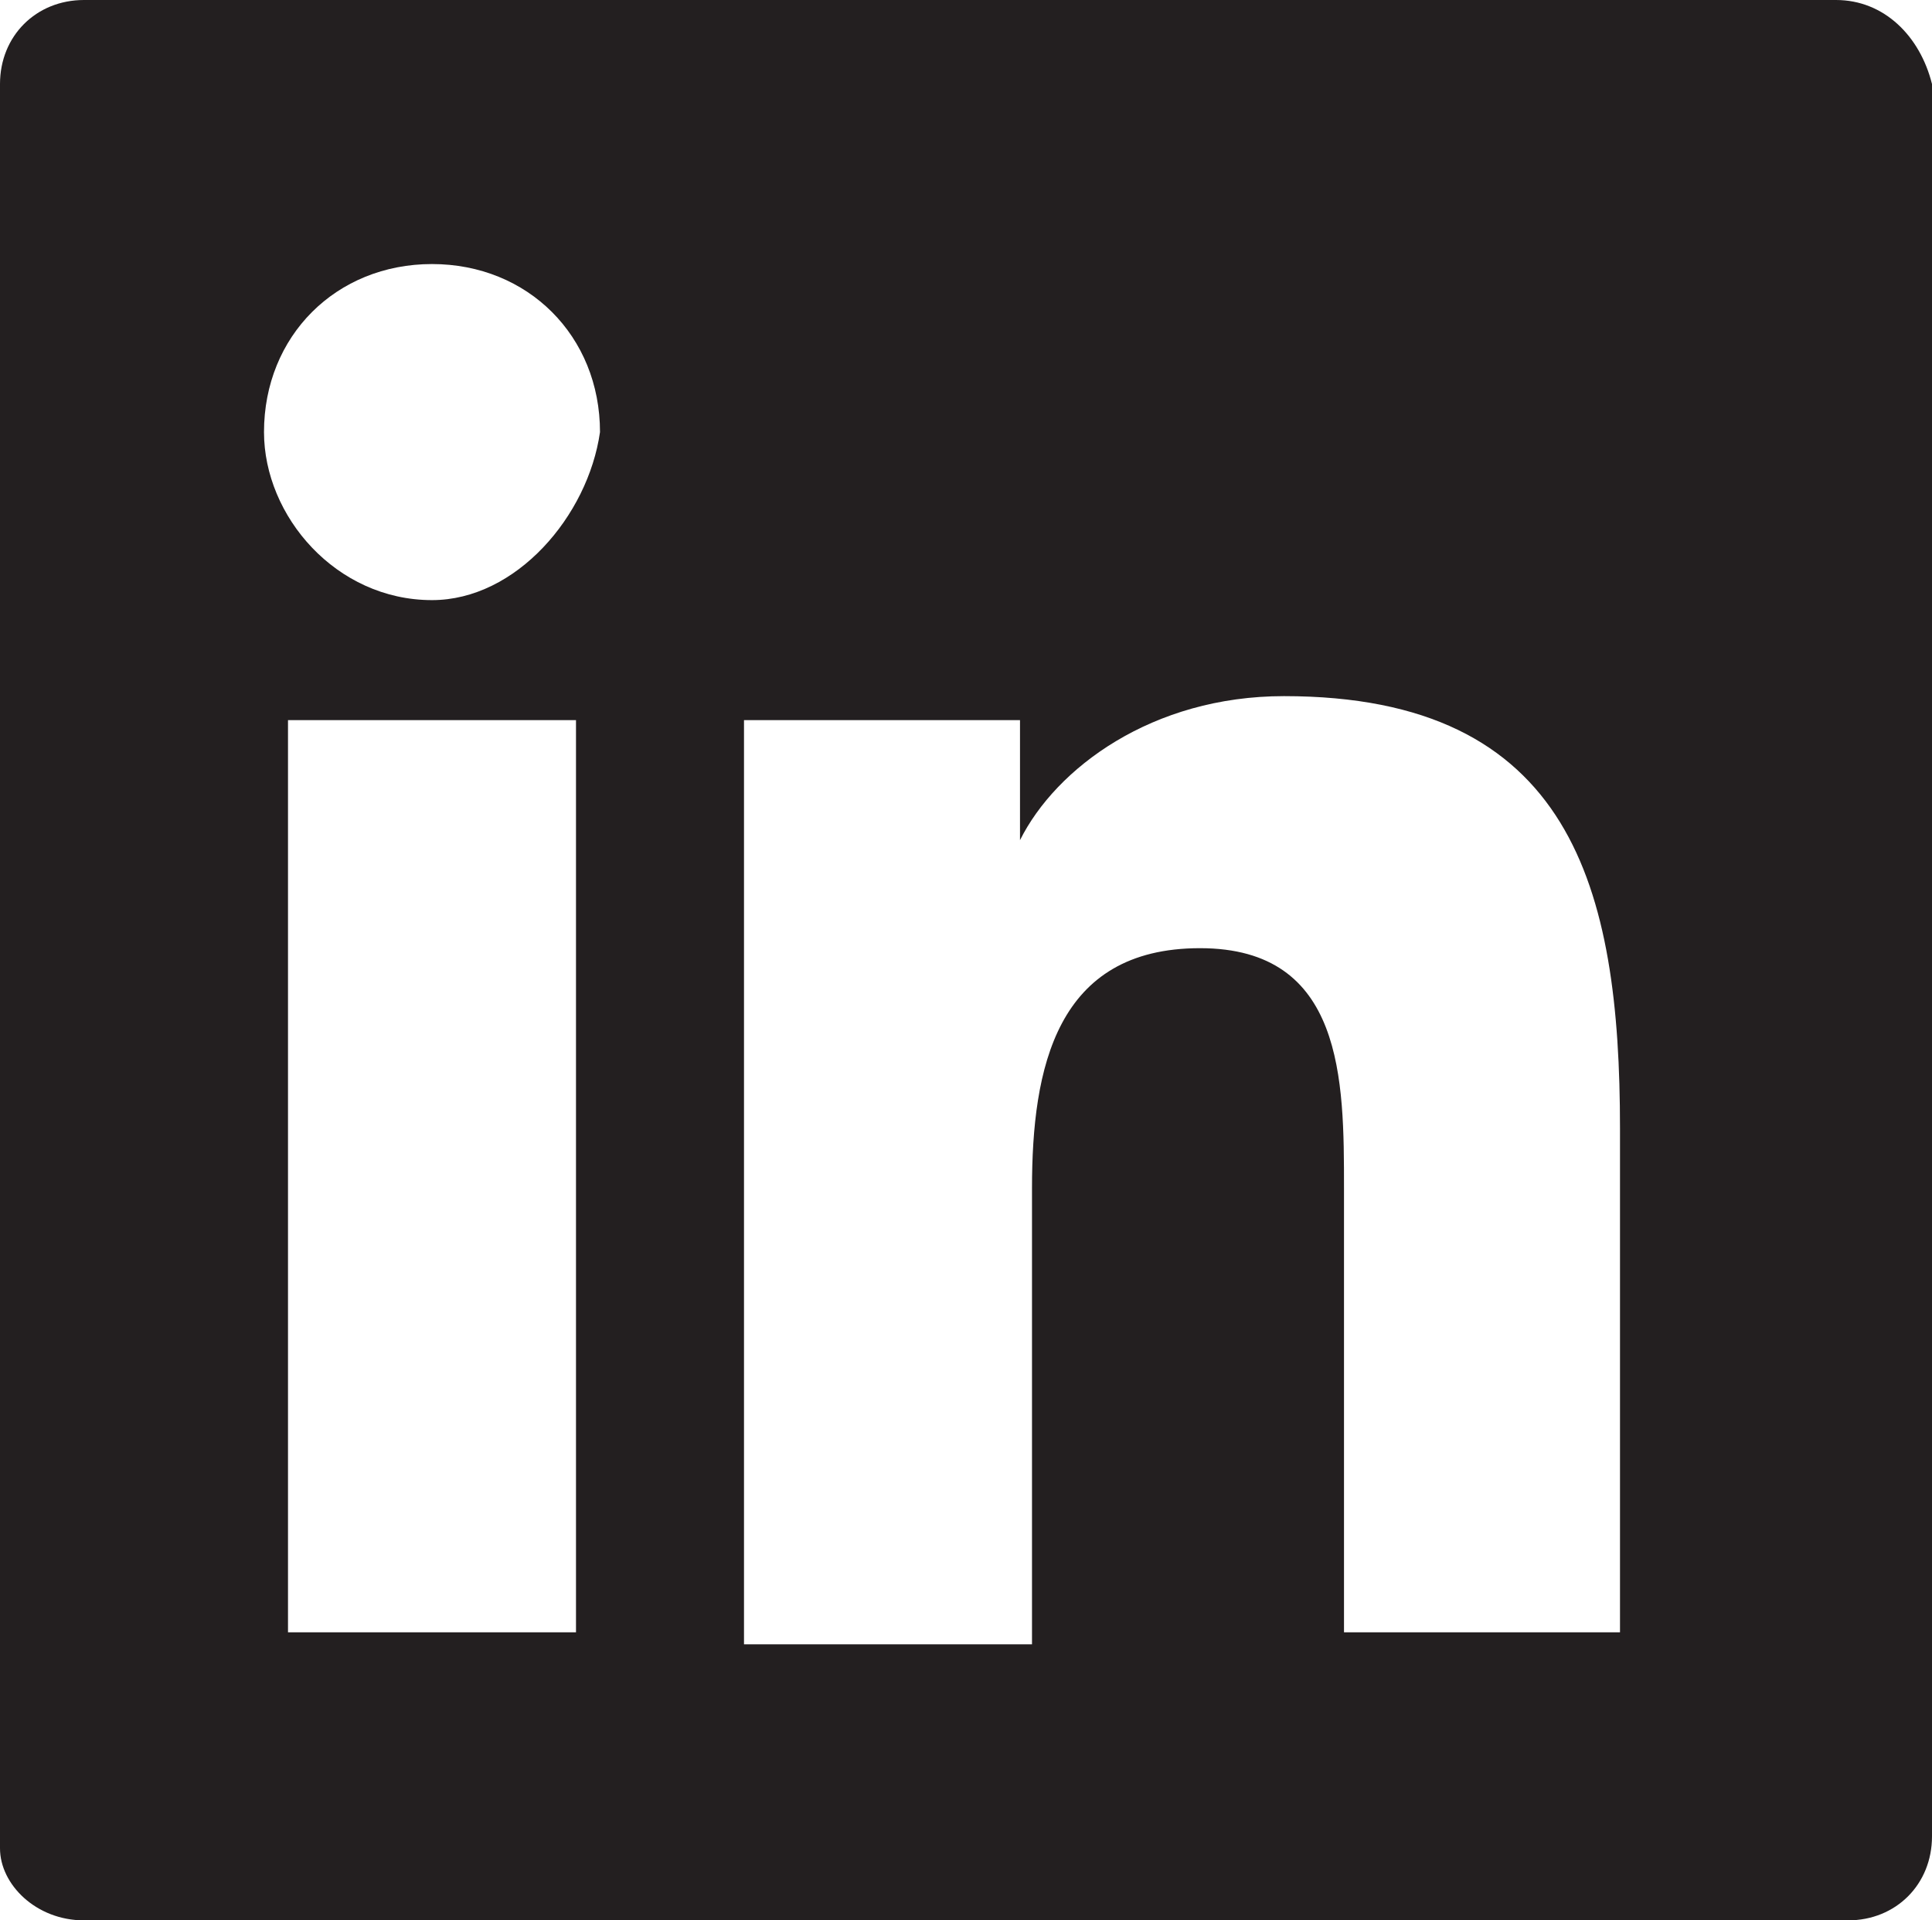 <?xml version="1.0" encoding="UTF-8"?>
<svg id="Layer_2" xmlns="http://www.w3.org/2000/svg" viewBox="0 0 16.1 16">
  <defs>
    <style>
      .cls-1 {
        fill: #231f20;
      }
    </style>
  </defs>
  <g id="Layer_1-2" data-name="Layer_1">
    <path class="cls-1" d="M15.3,0H.7c-.4,0-.7.3-.7.7v14.7c0,.3.3.6.7.6h14.7c.4,0,.7-.3.7-.7V.7c-.1-.4-.4-.7-.8-.7ZM4.7,13.6h-2.3v-7.6h2.4v7.6h-.1ZM3.6,5c-.8,0-1.4-.7-1.4-1.4,0-.8.6-1.4,1.4-1.4s1.4.6,1.4,1.4c-.1.7-.7,1.4-1.4,1.4ZM13.6,13.6h-2.4v-3.7c0-.9,0-2-1.2-2s-1.4,1-1.4,2v3.8h-2.4v-7.7h2.3v1c.3-.6,1.1-1.2,2.2-1.2,2.4,0,2.8,1.6,2.8,3.6v4.2h.1Z"/>
  </g>
</svg>